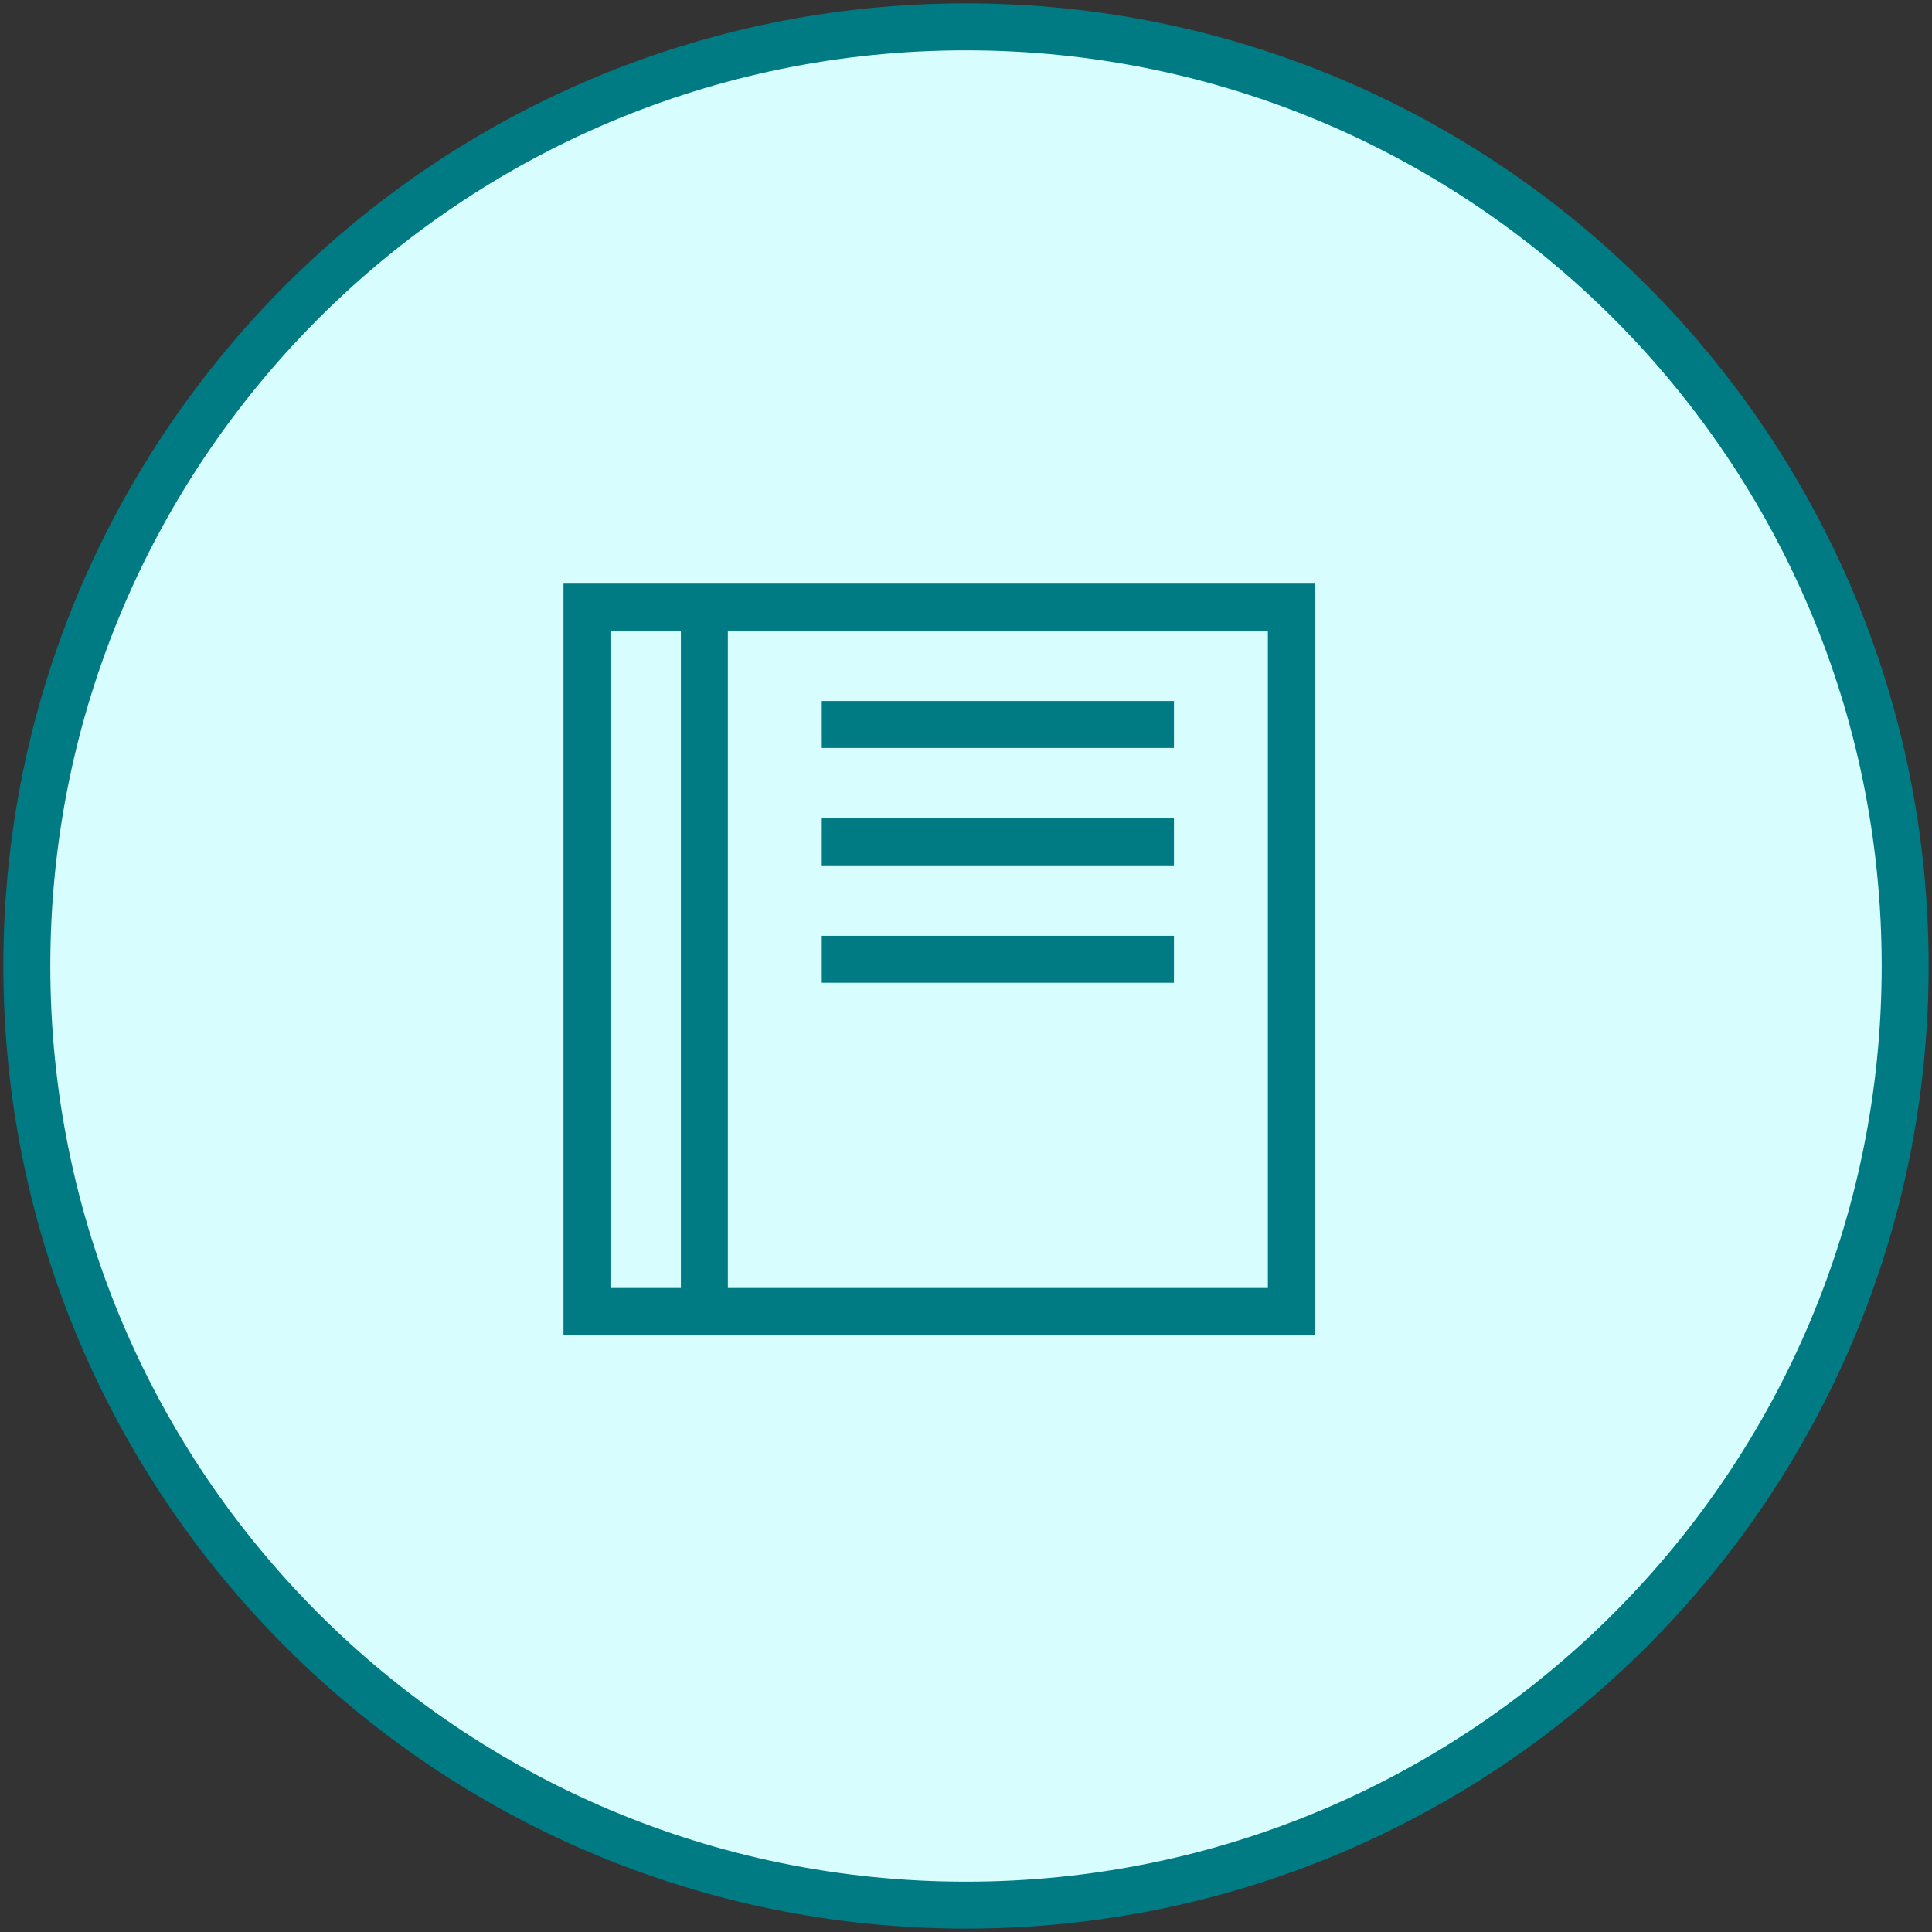 <?xml version="1.0" encoding="UTF-8"?>
<svg xmlns="http://www.w3.org/2000/svg" width="72" height="72" viewBox="0 0 72 72" fill="none">
  <rect x="0" y="0" width="72" height="72" fill="#333333" stroke="none"/>
  <path d="M36 71C55.33 71 71 55.33 71 36C71 16.67 55.33 1 36 1C16.67 1 1 16.67 1 36C1 55.33 16.67 71 36 71Z" fill="#D8FDFF" stroke="#007B83" stroke-width="1.75"></path>
  <path d="M21.875 22.625H48.125V48.875H21.875V22.625Z" stroke="#007B83" stroke-width="1.75"></path>
  <path d="M26.25 22.625V48.875" stroke="#007B83" stroke-width="1.75"></path>
  <path d="M30.625 27H43.75M30.625 31.375H43.75M30.625 35.75H43.75" stroke="#007B83" stroke-width="1.75"></path>
</svg>
